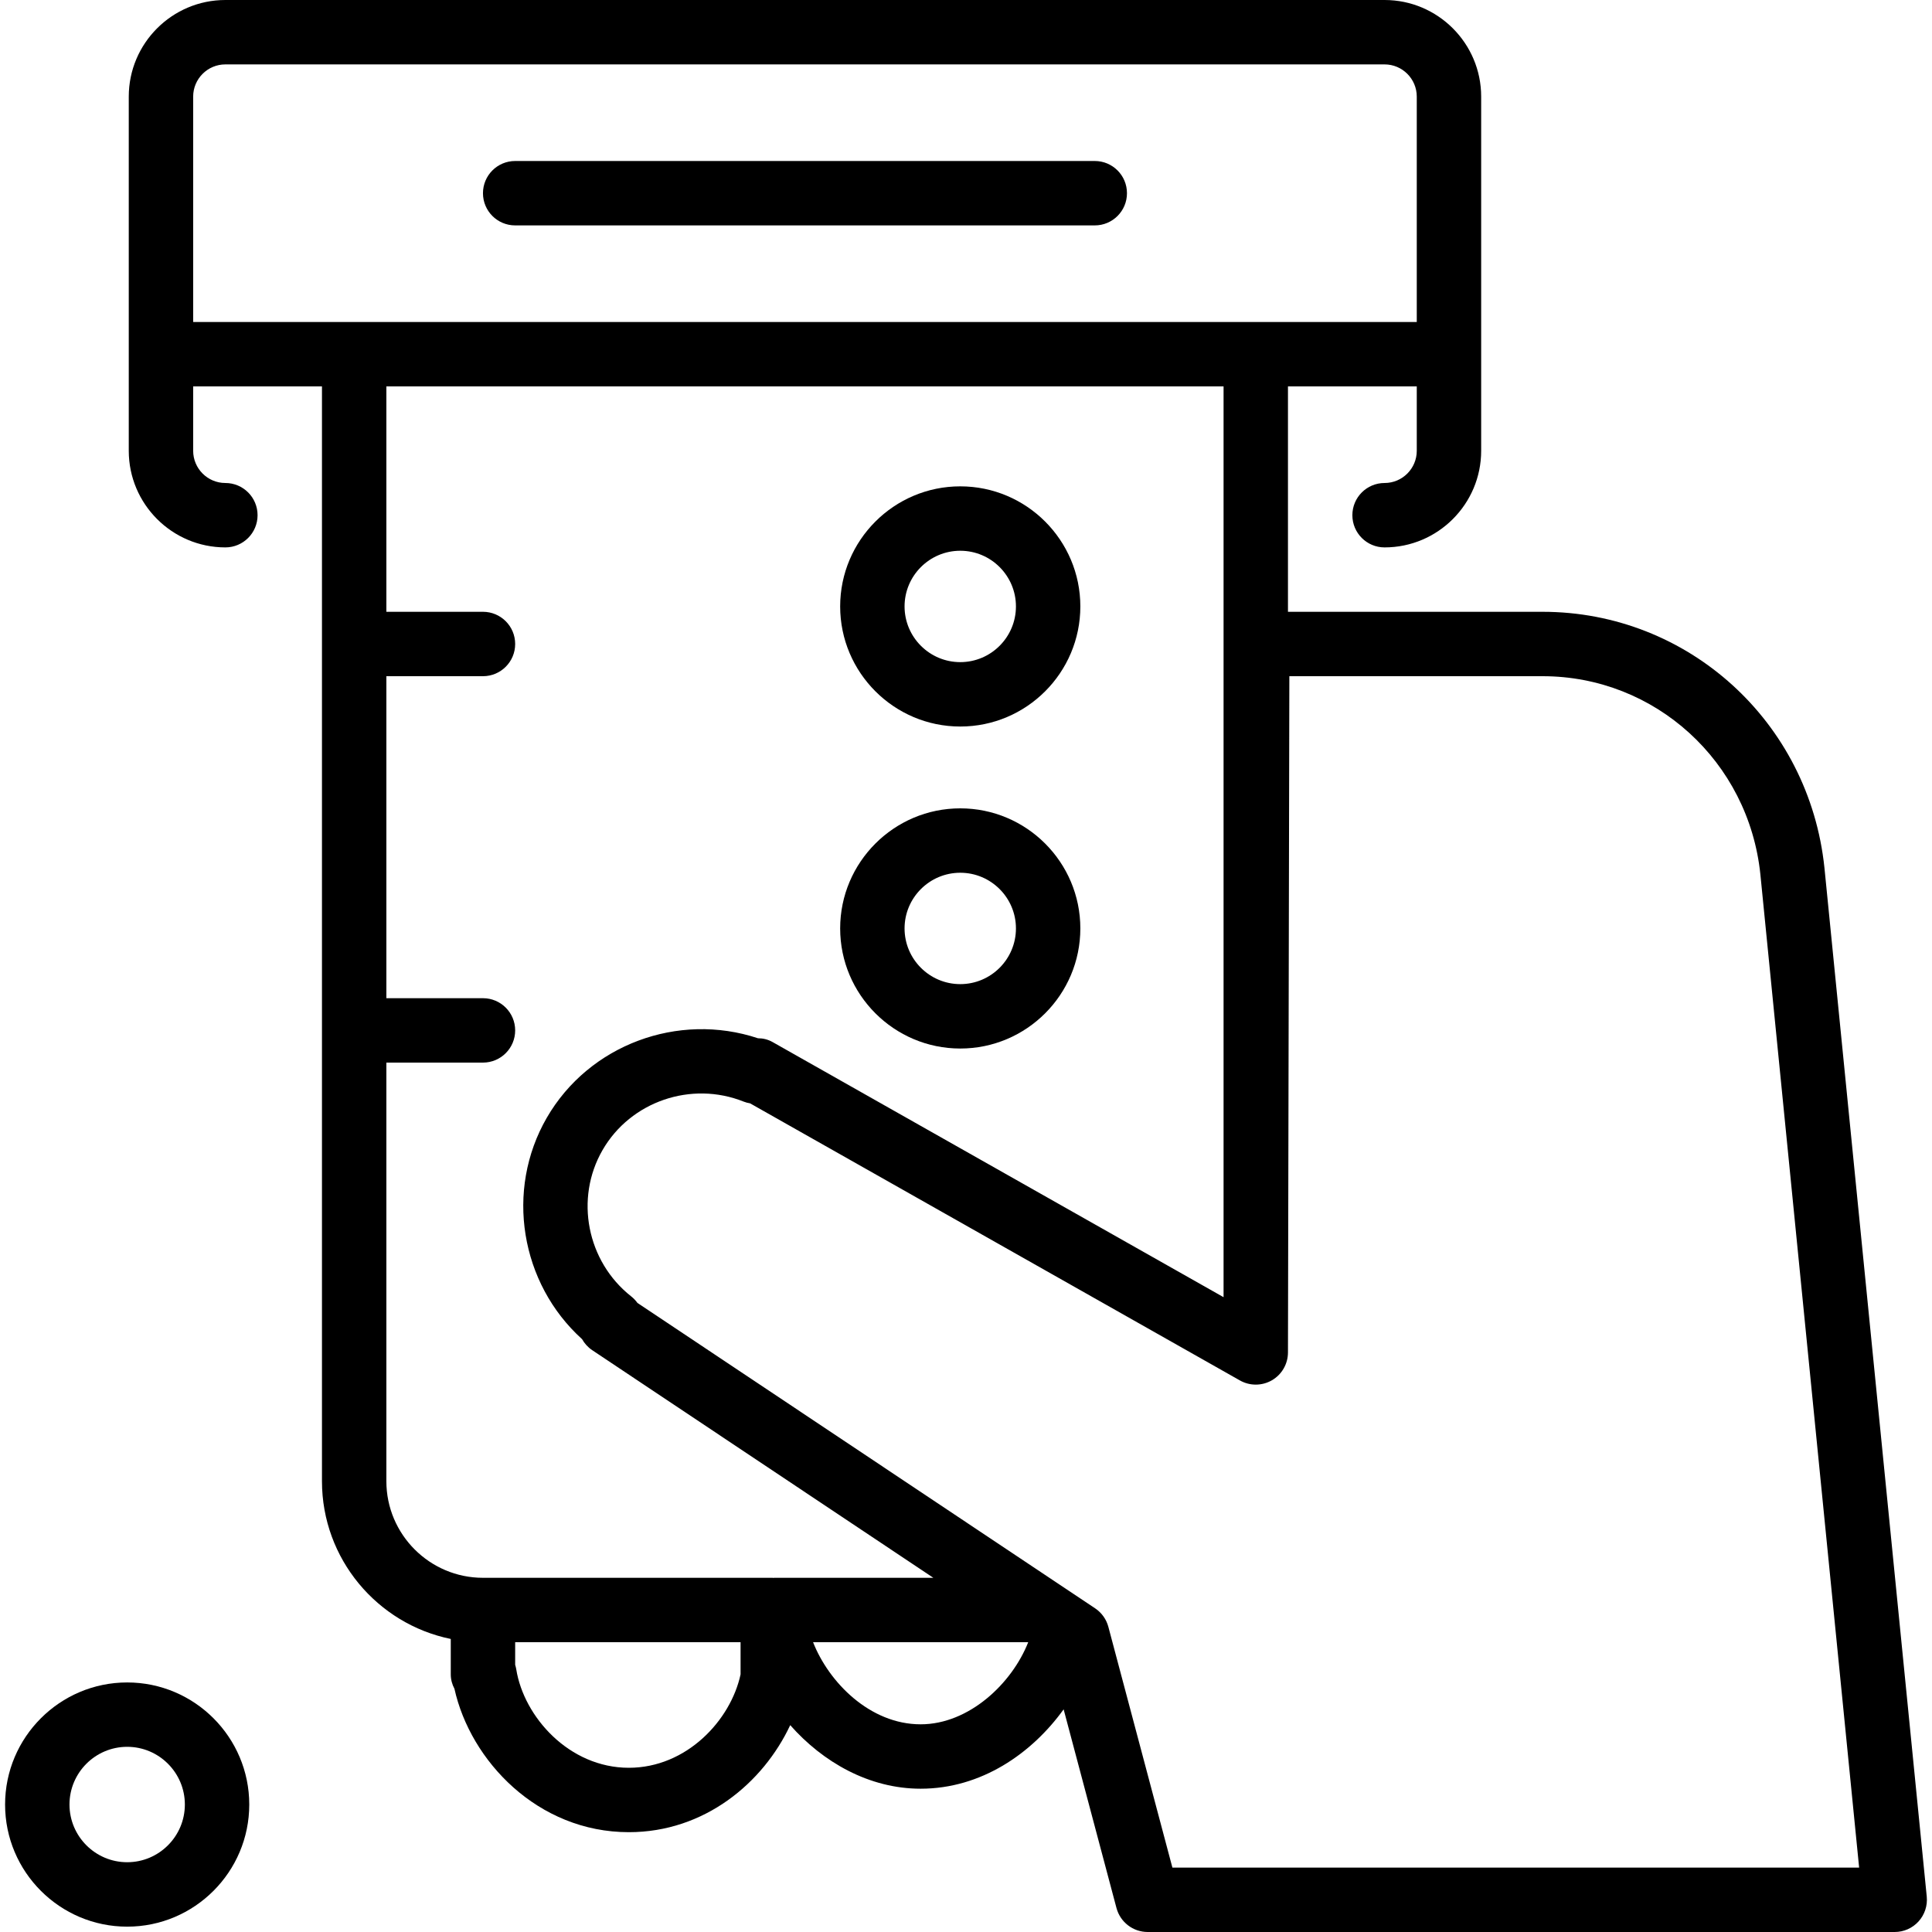<?xml version="1.0" encoding="iso-8859-1"?>
<!-- Uploaded to: SVG Repo, www.svgrepo.com, Generator: SVG Repo Mixer Tools -->
<svg fill="#000000" height="800px" width="800px" version="1.1" id="Layer_1" xmlns="http://www.w3.org/2000/svg" xmlns:xlink="http://www.w3.org/1999/xlink" 
	 viewBox="0 0 480 480" xml:space="preserve">
<g>
	<g>
		<path d="M478.696,471.2L453.28,215.624C449.52,179.352,419.424,152,383.248,152h-63.256V96h32v16c0,4.408-3.584,8-8,8
			c-4.424,0-8,3.584-8,8s3.576,8,8,8c13.232,0,24-10.768,24-24V88V24c0-13.232-10.768-24-24-24h-288c-13.232,0-24,10.768-24,24v64
			v24c0,13.232,10.768,24,24,24c4.424,0,8-3.584,8-8s-3.576-8-8-8c-4.416,0-8-3.592-8-8V96h32v272c0,19.312,13.768,35.472,32,39.192
			V416c0,1.28,0.336,2.496,0.912,3.568c3.96,17.896,20.688,35.632,43.336,35.632c18.776,0,33.352-12.224,40.088-26.592
			c8.088,9.168,19.576,15.792,32.4,15.792c15.056,0,27.632-8.76,35.528-19.72l13.136,49.384c0.944,3.496,4.112,5.936,7.744,5.936
			h185.6c2.256,0,4.416-0.96,5.928-2.632C478.176,475.696,478.92,473.456,478.696,471.2z M87.992,80h-40V24c0-4.408,3.584-8,8-8h288
			c4.416,0,8,3.592,8,8v56h-40H87.992z M183.992,415.992c-2.44,11.392-13.4,23.208-27.752,23.208
			c-14.872,0-26.104-12.696-27.976-24.456c-0.064-0.384-0.16-0.768-0.272-1.136V408h56V415.992z M192.328,392
			c-0.056,0-0.112,0.032-0.168,0.032c-0.056,0-0.112-0.032-0.168-0.032h-72c-13.232,0-24-10.768-24-24V264h24c4.424,0,8-3.584,8-8
			c0-4.416-3.576-8-8-8h-24v-80h24c4.424,0,8-3.584,8-8s-3.576-8-8-8h-24V96h208v226.28l-112.056-63.392
			c-1.136-0.64-2.376-0.936-3.624-0.936c-19.8-6.584-41.968,1.592-52.464,19.752c-10.416,18.032-6.56,41.152,8.768,55.008
			c0.6,1.072,1.456,2.024,2.544,2.752L231.888,392H192.328z M228.736,428.4c-12.64,0-22.848-10.488-26.728-20.4h53.448
			C251.44,418.232,240.76,428.4,228.736,428.4z M291.28,464l-15.912-59.824c-0.504-1.88-1.672-3.512-3.296-4.6l-113.704-75.872
			c-0.44-0.6-0.952-1.152-1.552-1.624c-11.016-8.672-14.072-24.312-7.104-36.368c6.96-12.056,22.024-17.232,35.064-12.016
			c0.512,0.2,1.048,0.344,1.576,0.424l121.704,68.848c2.472,1.4,5.504,1.376,7.96-0.048s3.968-4.056,3.976-6.896L320.336,168h62.912
			c27.944,0,51.208,21.176,54.112,49.24L461.896,464H291.28z"/>
	</g>
</g>
<g>
	<g>
		<path d="M31.6,418c-16.728,0-30.336,13.608-30.336,30.336c0,16.728,13.608,30.336,30.336,30.336
			c16.728,0,30.328-13.608,30.328-30.336C61.928,431.608,48.328,418,31.6,418z M31.6,462.664c-7.904,0-14.336-6.432-14.336-14.336
			s6.432-14.336,14.336-14.336c7.896,0,14.328,6.432,14.328,14.336C45.928,456.24,39.496,462.664,31.6,462.664z"/>
	</g>
</g>
<g>
	<g>
		<path d="M238.576,120.832c-16.448,0-29.84,13.384-29.84,29.832s13.392,29.84,29.84,29.84c16.456,0,29.832-13.384,29.832-29.84
			S255.024,120.832,238.576,120.832z M238.576,164.504c-7.632,0-13.84-6.208-13.84-13.84c0-7.624,6.208-13.832,13.84-13.832
			c7.632,0,13.832,6.208,13.832,13.832C252.408,158.296,246.208,164.504,238.576,164.504z"/>
	</g>
</g>
<g>
	<g>
		<path d="M238.576,200.832c-16.448,0-29.84,13.384-29.84,29.832s13.392,29.84,29.84,29.84c16.456,0,29.832-13.384,29.832-29.84
			S255.024,200.832,238.576,200.832z M238.576,244.504c-7.632,0-13.84-6.208-13.84-13.84c0-7.624,6.208-13.832,13.84-13.832
			c7.632,0,13.832,6.208,13.832,13.832C252.408,238.296,246.208,244.504,238.576,244.504z"/>
	</g>
</g>
<g>
	<g>
		<path d="M271.992,40h-144c-4.424,0-8,3.584-8,8s3.576,8,8,8h144c4.424,0,8-3.584,8-8S276.416,40,271.992,40z"/>
	</g>
</g>
</svg>